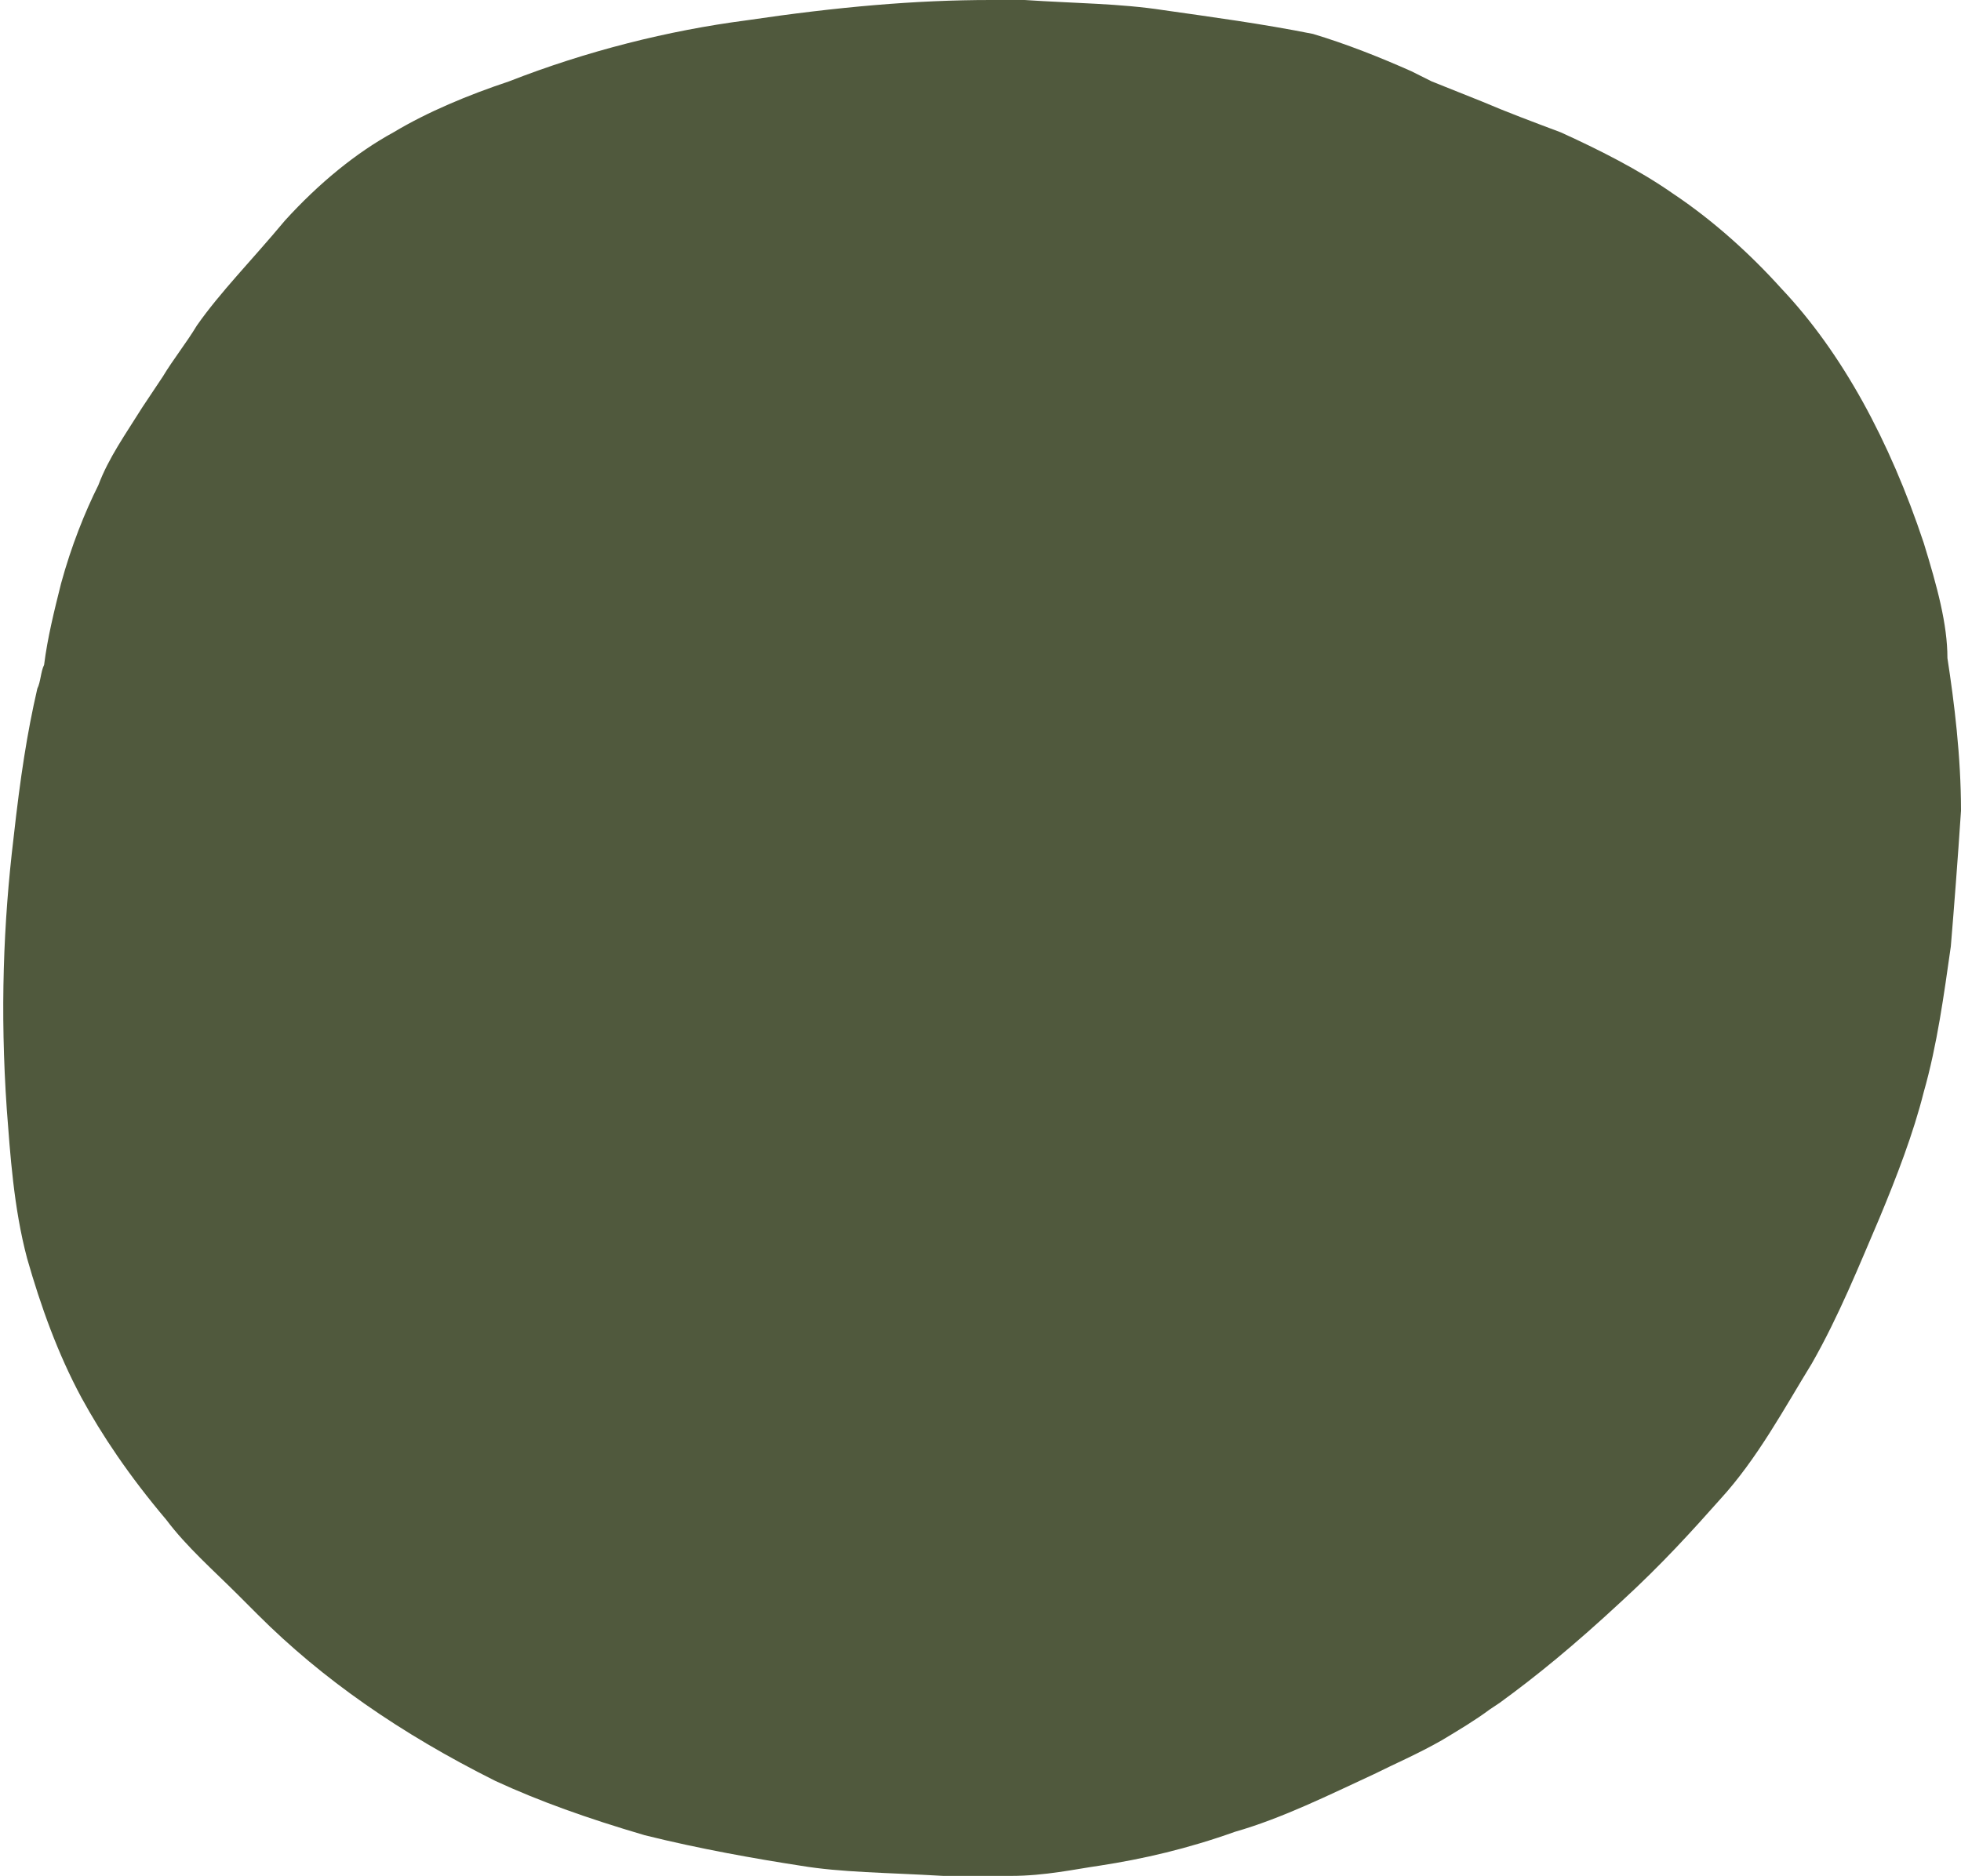 <?xml version="1.0" encoding="UTF-8" standalone="no"?><svg xmlns="http://www.w3.org/2000/svg" xmlns:xlink="http://www.w3.org/1999/xlink" fill="#000000" height="55.3" preserveAspectRatio="xMidYMid meet" version="1" viewBox="19.7 6.5 57.8 55.3" width="57.8" zoomAndPan="magnify"><g id="change1_1"><path d="M76.4,22.5c-1-3-2.4-5.6-4.2-7.5c-0.9-1-2-2-3.2-2.8c-1-0.7-2.2-1.3-3.3-1.8c-0.8-0.3-1.6-0.6-2.3-0.9 c-0.5-0.2-1-0.4-1.5-0.6l-0.6-0.3c-0.9-0.4-1.9-0.8-2.9-1.1C56.9,7.2,55.4,7,54,6.8c-1.3-0.2-2.6-0.2-4.1-0.3c-0.3,0-0.7,0-1,0 c-2.2,0-4.5,0.2-7.2,0.6C39.4,7.4,37,8,34.7,8.9c-1.2,0.4-2.4,0.9-3.4,1.5c-1.1,0.6-2.2,1.5-3.2,2.6c-1,1.2-1.9,2.1-2.6,3.1 c-0.3,0.5-0.7,1-1,1.5c-0.2,0.3-0.4,0.6-0.6,0.9c-0.5,0.8-1,1.5-1.3,2.3c-0.4,0.8-0.8,1.8-1.1,2.9c-0.2,0.8-0.4,1.6-0.5,2.4 c-0.1,0.2-0.1,0.5-0.2,0.7c-0.3,1.3-0.5,2.6-0.7,4.4c-0.3,2.5-0.4,5.1-0.2,8c0.1,1.3,0.2,2.9,0.6,4.4c0.4,1.4,0.9,2.8,1.6,4.1 c0.6,1.1,1.4,2.3,2.5,3.6c0.6,0.8,1.4,1.5,2.1,2.2l0.6,0.6c1.9,1.9,4.2,3.5,7,4.9c1.3,0.6,2.7,1.1,4.4,1.6c1.6,0.4,3.3,0.7,4.6,0.9 c1.2,0.2,2.5,0.2,4.2,0.3c0.4,0,0.7,0,1.1,0c0.3,0,0.6,0,0.9,0c1,0,1.9-0.2,2.6-0.3c1.3-0.2,2.6-0.5,4-1c1.4-0.4,2.8-1.1,4.1-1.7 c0.6-0.3,1.3-0.6,2-1c0.5-0.3,1-0.6,1.4-0.9l0.3-0.2c1.1-0.8,2.2-1.7,3.6-3c1.2-1.1,2.1-2.1,2.9-3c1.1-1.2,1.9-2.7,2.7-4 c0.8-1.4,1.4-2.9,2-4.3c0.5-1.2,1-2.5,1.3-3.7c0.4-1.4,0.6-2.9,0.8-4.3c0.1-1.2,0.2-2.5,0.3-4c0-1.6-0.2-3.2-0.4-4.5 C77.1,24.9,76.8,23.8,76.4,22.5z" fill="#50593d"/></g></svg>